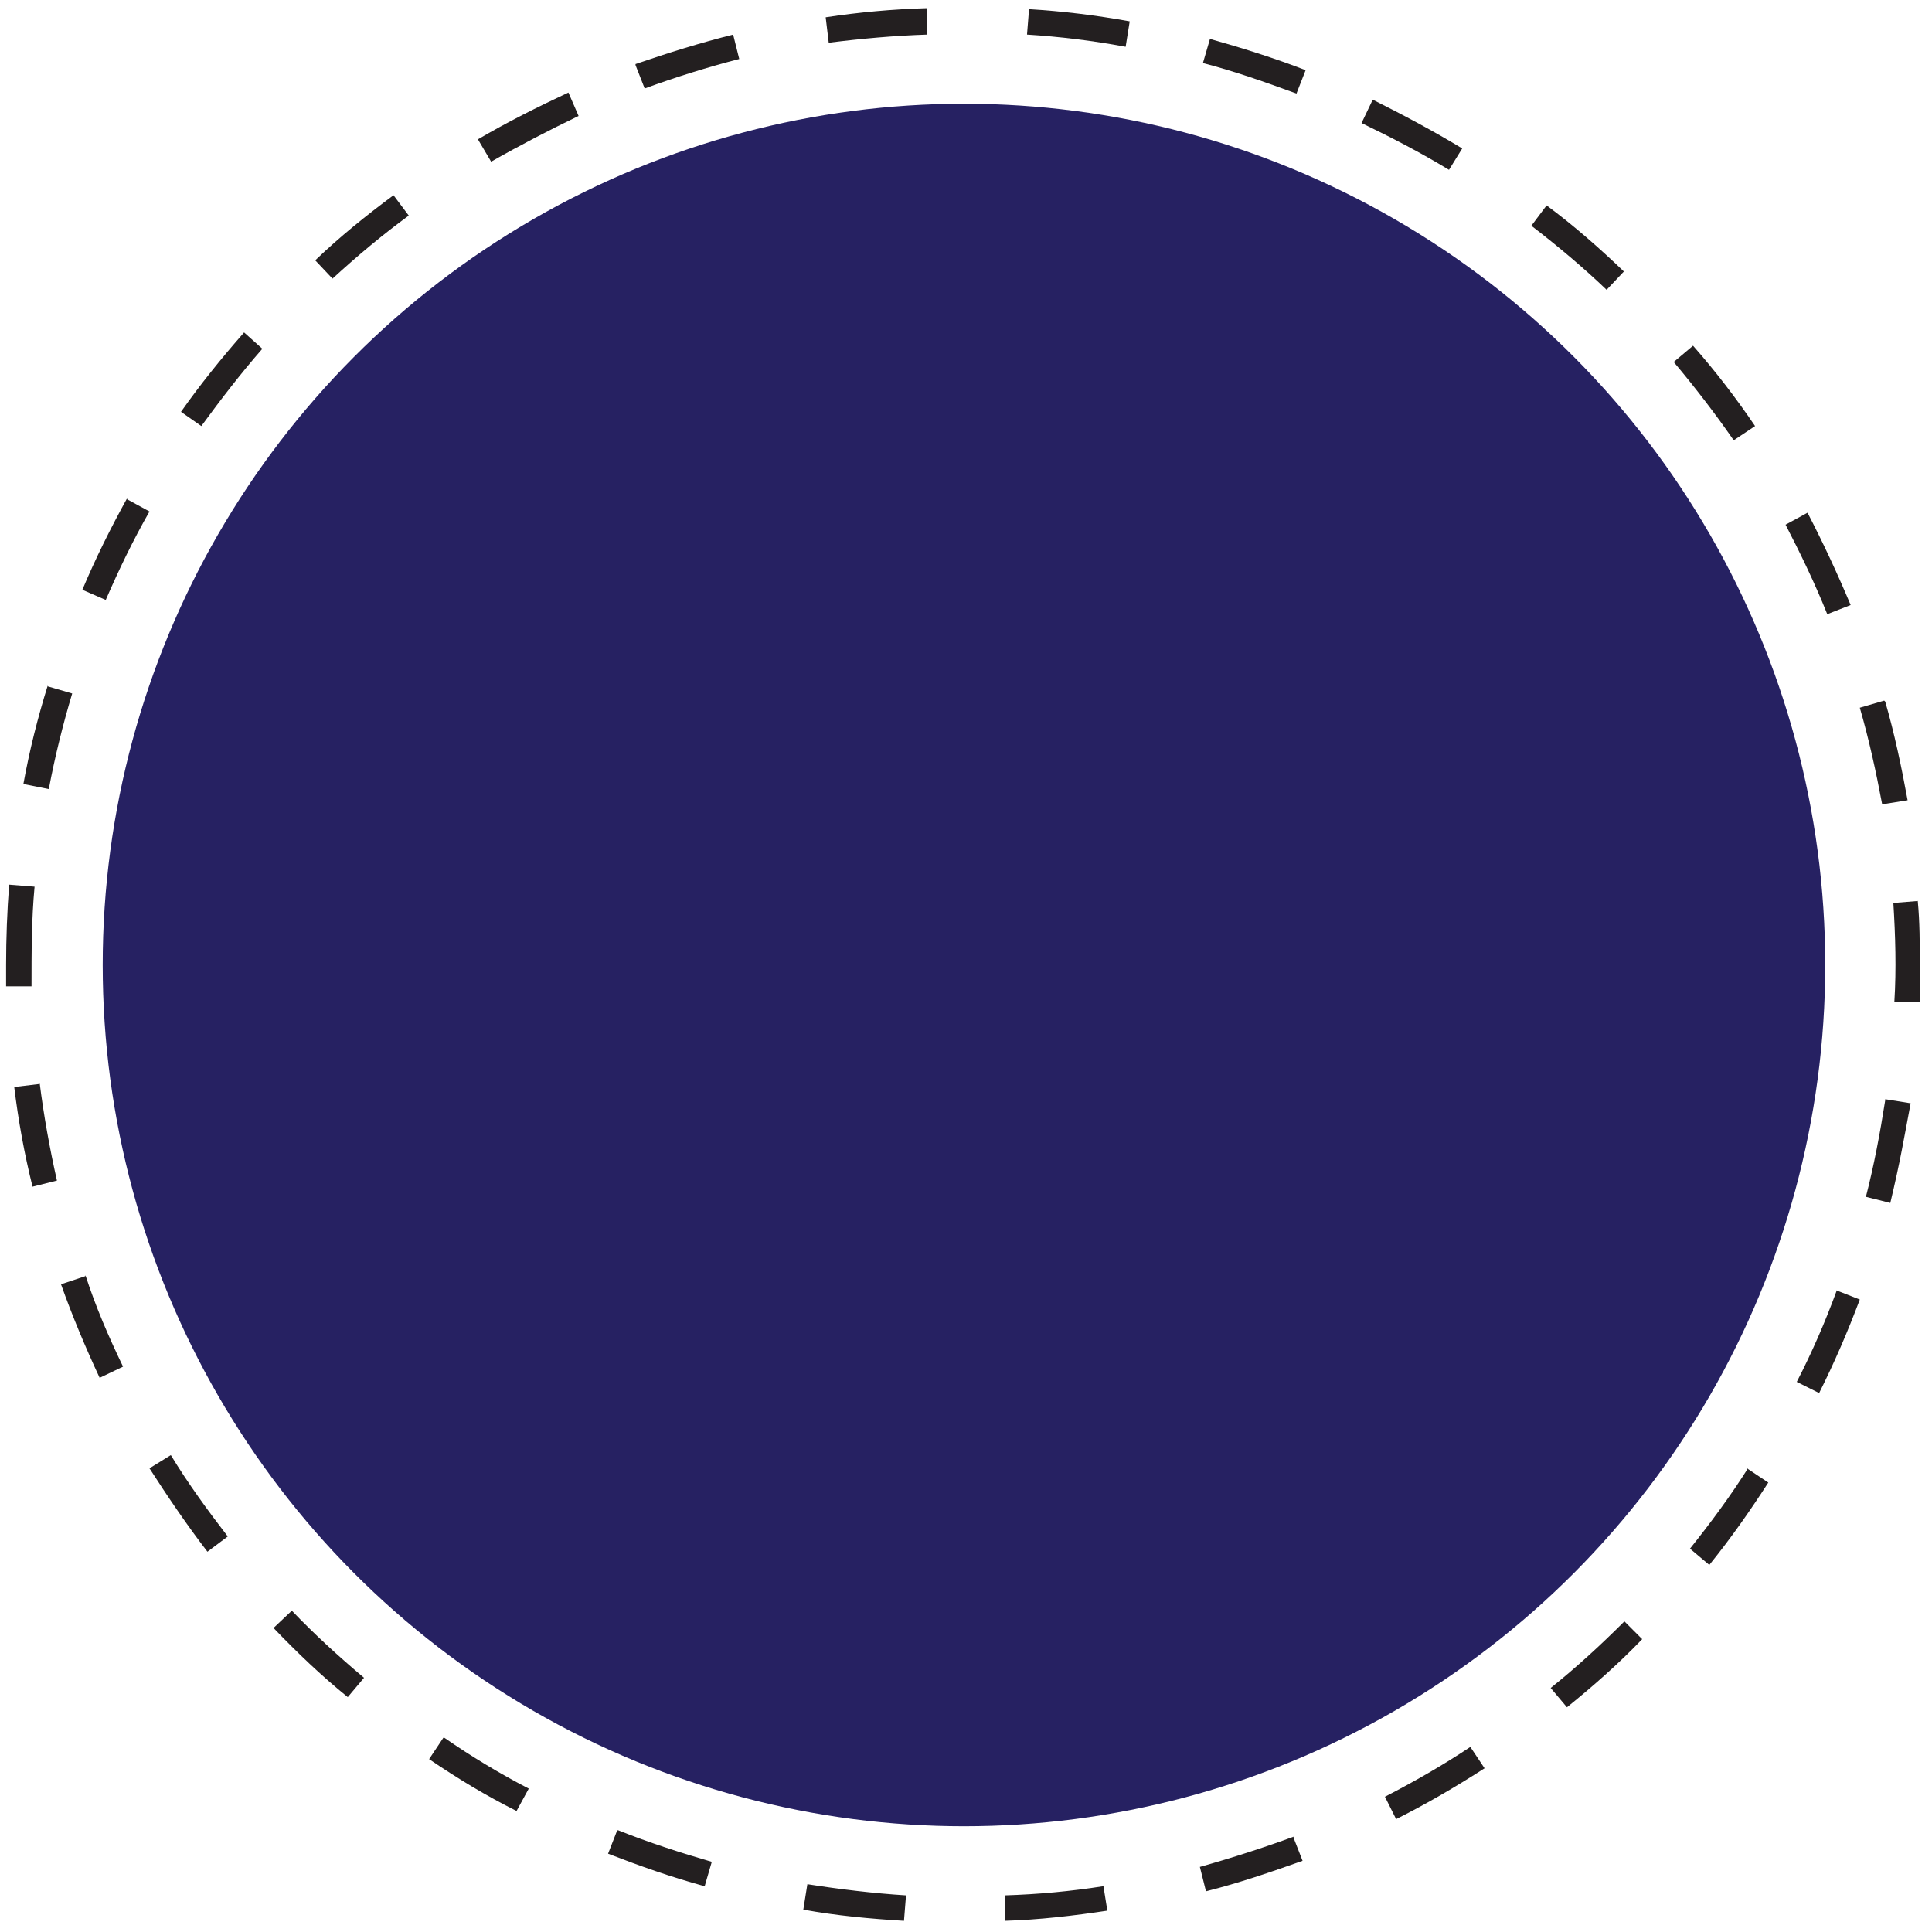 <?xml version="1.0" encoding="UTF-8"?>
<svg id="Layer_1" data-name="Layer 1" xmlns="http://www.w3.org/2000/svg" viewBox="0 0 19 19">
  <defs>
    <style>
      .cls-1 {
        fill: #231f20;
      }

      .cls-2 {
        fill: #262162;
      }
    </style>
  </defs>
  <circle class="cls-2" cx="9.48" cy="9.49" r="8.47"/>
  <g>
    <path class="cls-1" d="M5.59.91c-.3.14-.6.29-.89.46l.13.22c.28-.16.57-.31.86-.45l-.1-.23h0ZM3.87,1.92c-.27.2-.53.41-.77.64l.17.18c.24-.22.49-.43.75-.62l-.15-.2h0ZM2.4,3.27c-.22.25-.43.51-.62.78l.2.14c.19-.26.39-.52.6-.76l-.19-.17h0ZM1.25,4.9c-.16.29-.31.59-.44.9l.23.1c.13-.3.27-.59.43-.87l-.22-.12h0ZM.47,6.74c-.1.32-.18.64-.24.97l.25.05c.06-.32.14-.64.23-.94l-.24-.07H.47ZM.09,8.7c-.02.26-.03.53-.03.79H.06c0,.07,0,.14,0,.21h.25c0-.33,0-.66.03-.98l-.25-.02h0ZM.39,10.66l-.25.03c.04.33.1.66.18.98l.24-.06c-.07-.31-.13-.64-.17-.96H.39ZM.84,12.55l-.24.08c.11.31.24.62.38.92l.23-.11c-.14-.29-.27-.59-.37-.9h0ZM1.68,14.31l-.21.13c.18.28.37.56.57.82l.2-.15c-.2-.26-.39-.52-.56-.8h0ZM2.87,15.84l-.18.17c.23.24.47.47.73.68l.16-.19c-.25-.21-.49-.43-.71-.66h0ZM4.36,17.09l-.14.21c.28.19.56.36.86.51l.12-.22c-.29-.15-.57-.32-.83-.5h0ZM6.07,18l-.09.23c.31.12.62.23.95.32l.07-.24c-.31-.09-.62-.19-.92-.31h0ZM7.94,18.53l-.04.25c.33.06.66.09.99.11l.02-.25c-.32-.02-.65-.06-.97-.11h0ZM10.85,18.55c-.32.05-.64.08-.97.09v.25c.34-.01.68-.05,1.01-.1l-.04-.25h0ZM12.73,18.06c-.3.11-.61.21-.93.3l.06.24c.32-.08.64-.19.95-.3l-.09-.23h0ZM14.46,17.18c-.27.18-.55.34-.84.49l.11.22c.3-.15.59-.32.87-.5l-.14-.21h0ZM15.97,15.95c-.23.23-.47.45-.72.65l.16.19c.26-.21.51-.43.74-.67l-.18-.18h0ZM17.19,14.44c-.17.27-.37.54-.57.79l.19.16c.21-.26.4-.53.58-.81l-.21-.14h0ZM18.06,12.7c-.11.3-.24.6-.39.89l.22.11c.15-.3.28-.6.4-.92l-.23-.09h0ZM18.54,10.82c-.05.32-.11.64-.19.95l.24.06c.1-.42.13-.61.2-.98l-.25-.04ZM18.87,8.86l-.25.02c.02.32.03.65.01.97h.25c0-.11,0-.24,0-.36h0c0-.21,0-.42-.02-.63h0ZM18.53,6.89l-.24.07c.09.31.16.63.22.95l.25-.04c-.06-.33-.13-.66-.22-.97h0ZM17.78,5.04l-.22.12c.15.29.29.58.41.88l.23-.09c-.13-.31-.27-.61-.42-.9h0ZM16.65,3.4l-.19.16c.21.25.41.51.59.77l.21-.14c-.19-.28-.39-.54-.61-.79h0ZM15.21,2.02l-.15.2c.26.2.51.41.74.63l.17-.18c-.24-.23-.49-.45-.76-.65h0ZM13.5.98l-.11.23c.29.14.58.29.86.46l.13-.21c-.28-.17-.58-.33-.88-.48h0Z"/>
    <path class="cls-1" d="M11.9.38l-.07.24c.31.08.62.19.92.3l.09-.23c-.31-.12-.63-.22-.95-.31h0Z"/>
    <path class="cls-1" d="M10.12.09l-.02.25c.32.02.65.06.97.12l.04-.25c-.33-.06-.66-.1-.99-.12h0Z"/>
    <path class="cls-1" d="M8.12.17l.03.25c.32-.04.65-.07.97-.08V.08c-.34.01-.67.04-1,.09h0Z"/>
    <path class="cls-1" d="M6.25.64l.09.23c.3-.11.62-.21.93-.29l-.06-.24c-.32.08-.64.18-.96.29h0Z"/>
  </g>
</svg>